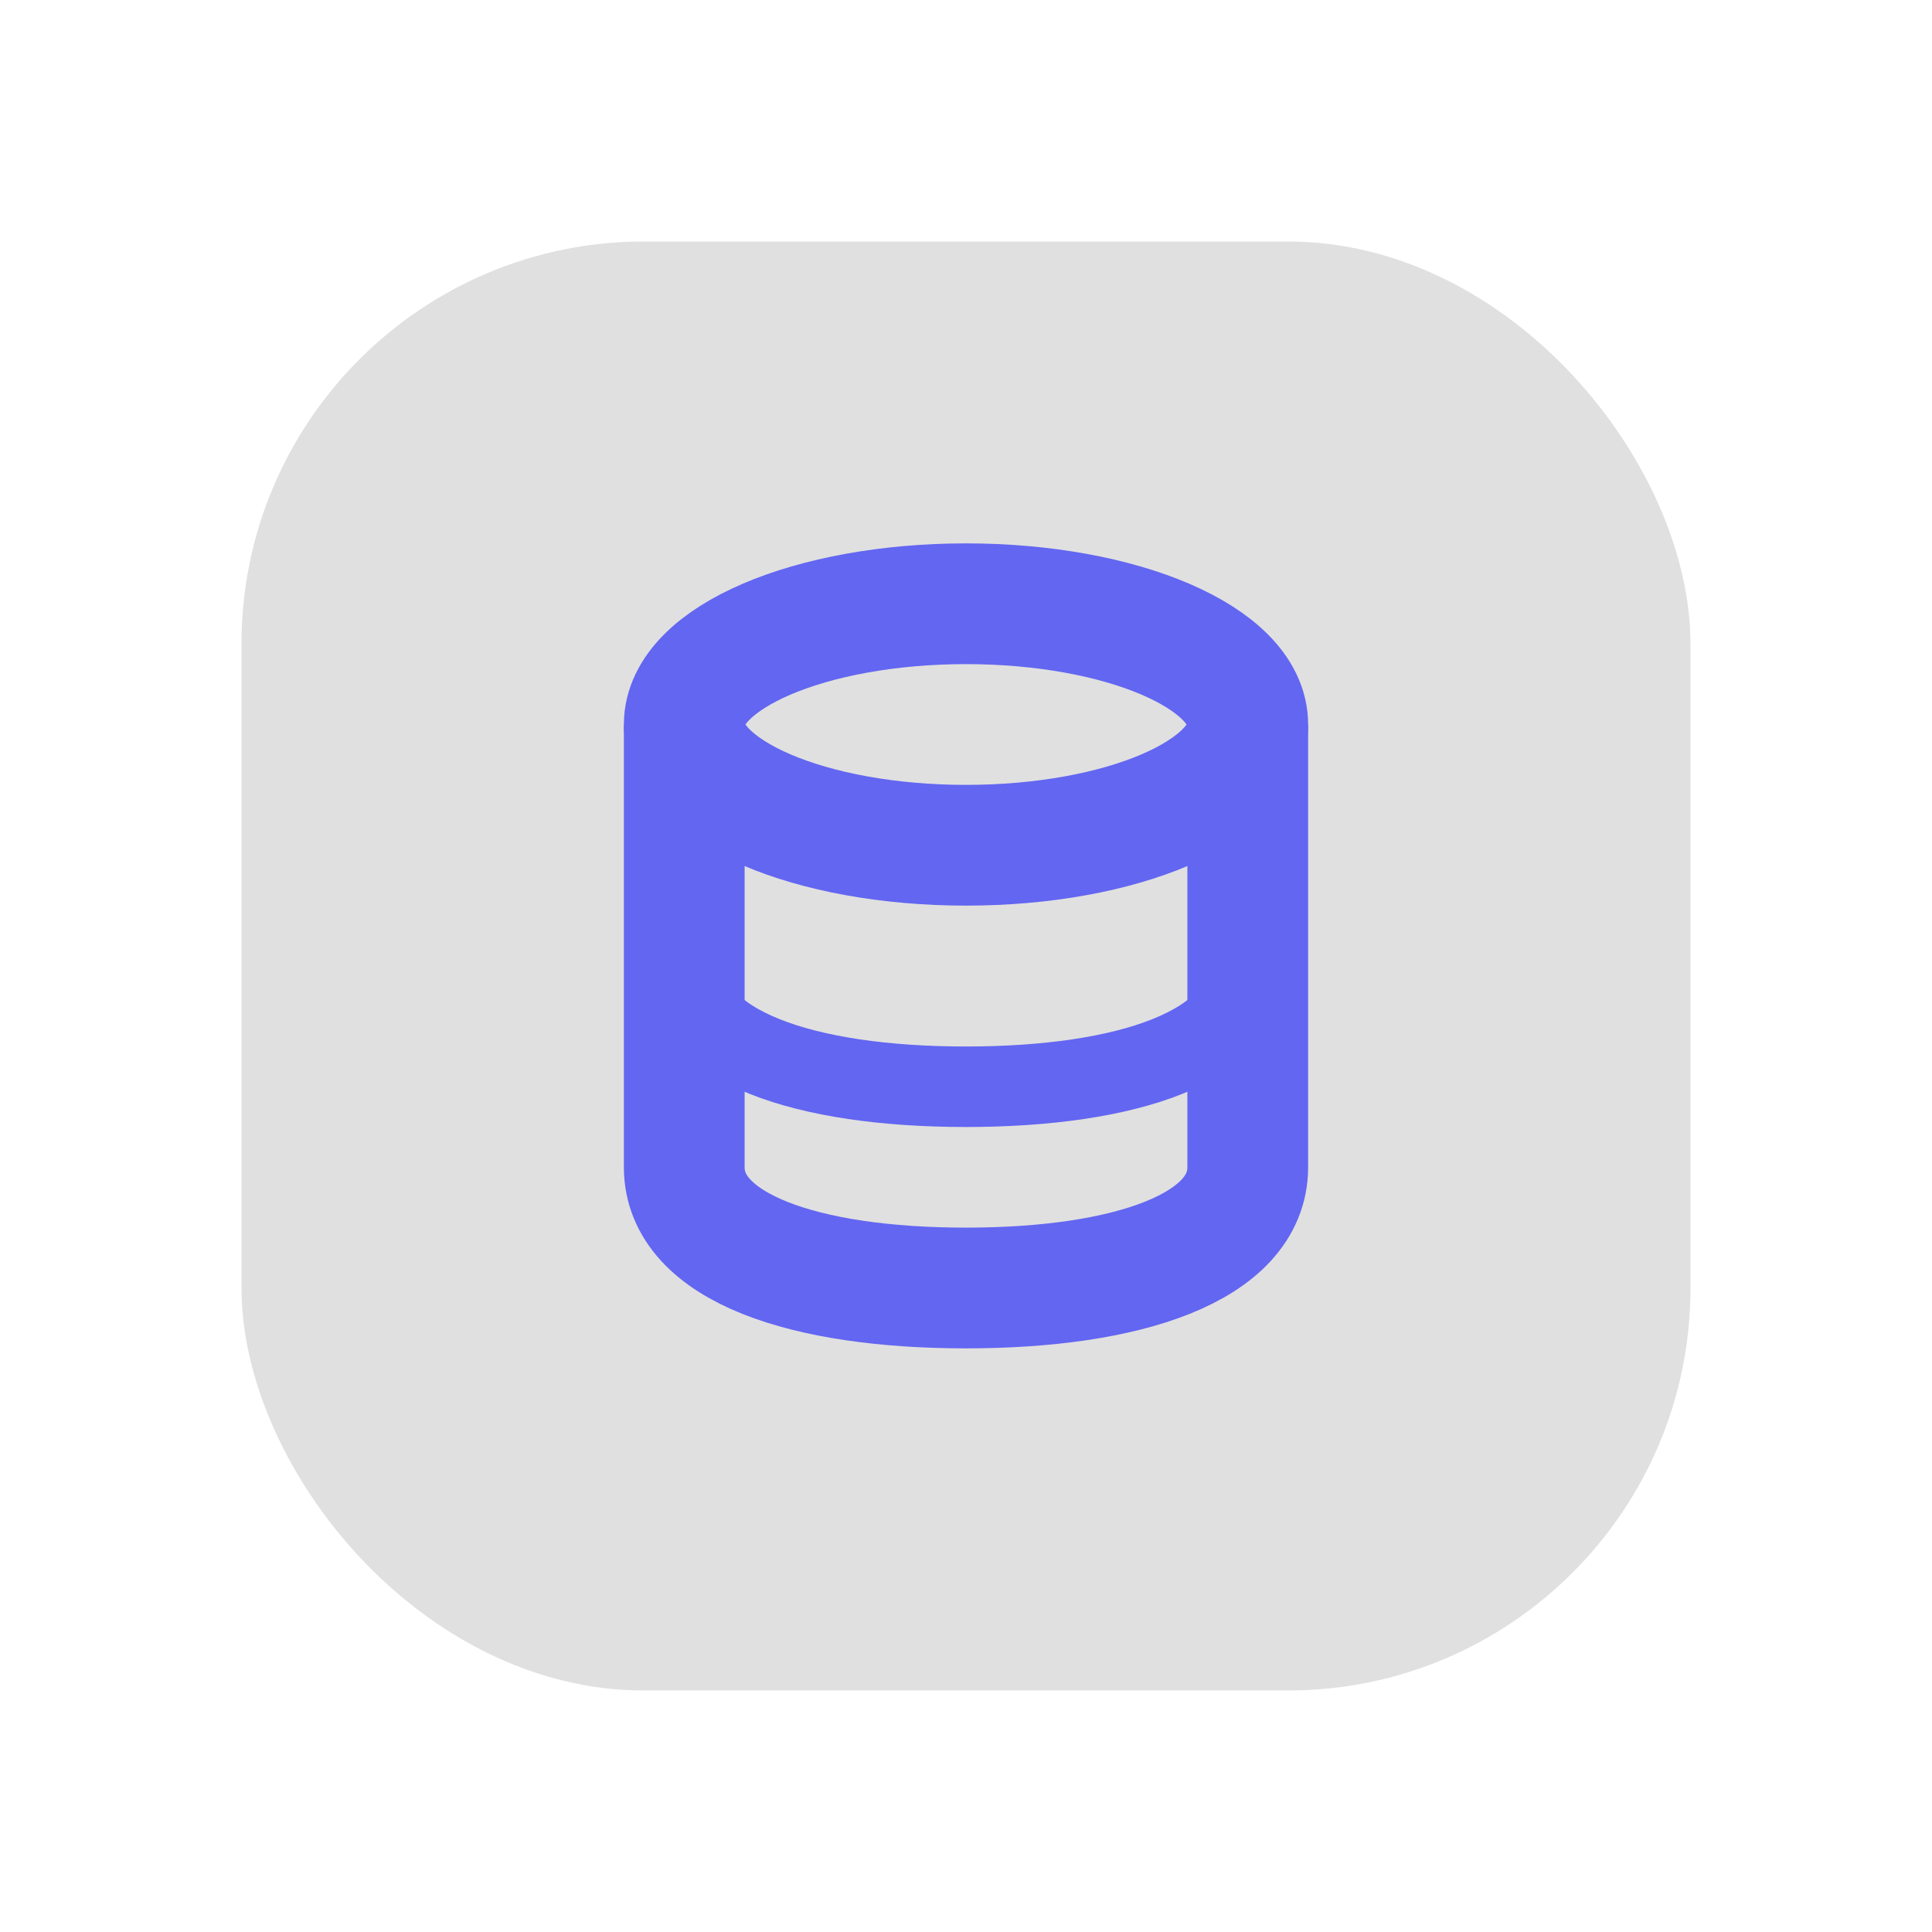 <svg xmlns="http://www.w3.org/2000/svg" viewBox="0 0 48 48" fill="none">
  <defs>
    <filter id="neu-ght03ecrw">
      <feDropShadow dx="-2" dy="-2" stdDeviation="2" flood-color="white" flood-opacity="0.7"/>
      <feDropShadow dx="2" dy="2" stdDeviation="2" flood-color="#a0a0a0" flood-opacity="0.5"/>
    </filter>
  </defs>
  <rect x="6" y="6" width="36" height="36" rx="10" fill="#e0e0e0" filter="url(#neu-ght03ecrw)"/>
  <ellipse cx="24" cy="18" rx="7" ry="3" stroke="#6366F1" stroke-width="3"/><path d="M17 18V29C17 31 20 32 24 32C28 32 31 31 31 29V18" stroke="#6366F1" stroke-width="3"/><path d="M17 24C17 26 20 27 24 27C28 27 31 26 31 24" stroke="#6366F1" stroke-width="2"/>
</svg>